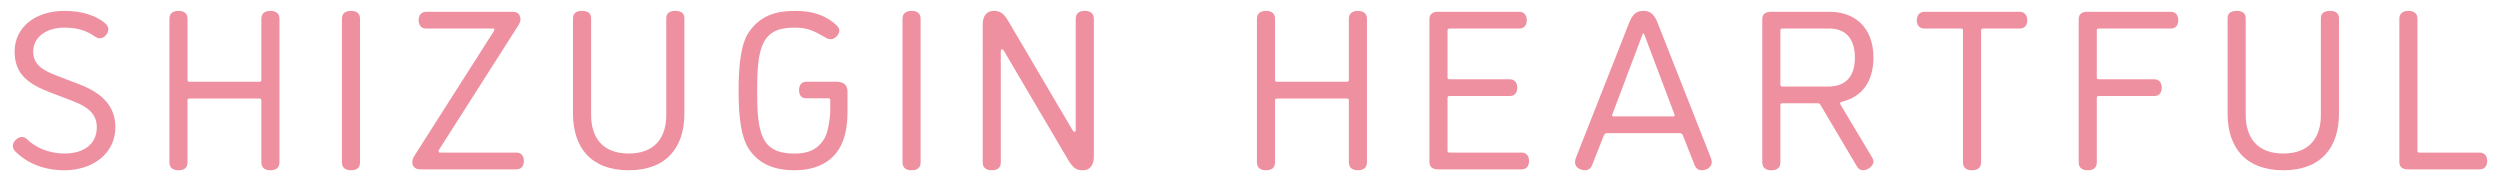 <?xml version="1.0" encoding="UTF-8"?>
<svg xmlns="http://www.w3.org/2000/svg" width="276" height="20" xmlns:xlink="http://www.w3.org/1999/xlink" viewBox="0 0 276 20">
  <defs>
    <style>
      .cls-1 {
        fill: none;
      }

      .cls-2 {
        isolation: isolate;
      }

      .cls-3 {
        clip-path: url(#clippath-1);
      }

      .cls-4 {
        clip-path: url(#clippath-2);
      }

      .cls-5 {
        fill: #ef90a0;
      }

      .cls-6 {
        clip-path: url(#clippath);
      }

      .cls-7 {
        fill: #f4b1b1;
        mix-blend-mode: multiply;
        opacity: .2;
      }
    </style>
    <clipPath id="clippath">
      <rect class="cls-1" x="-462" y="-1024" width="1366" height="582"/>
    </clipPath>
    <clipPath id="clippath-1">
      <path class="cls-1" d="M-962.879-1339.588C-817.301-822.58-342.284-443.589,221.276-443.589s1038.577-378.992,1184.155-896H-962.879Z"/>
    </clipPath>
    <clipPath id="clippath-2">
      <rect class="cls-1" x="-113.724" y="-1778.589" width="670" height="2000" transform="translate(999.865 -557.312) rotate(-90)"/>
    </clipPath>
  </defs>
  <g class="cls-2">
    <g id="BACK">
      <g class="cls-6">
        <g class="cls-3">
          <g class="cls-4">
            <circle class="cls-7" cx="551.704" cy="-397.618" r="602.572"/>
          </g>
        </g>
      </g>
    </g>
    <g id="DESIGN">
      <g>
        <path class="cls-5" d="M7.113,16.948c2.125,0,3.574-1.025,3.574-2.899,0-1.45-.975-2.249-2.6-2.874l-2.549-.975c-2.35-.9-3.924-1.974-3.924-4.499C1.615,3.027,3.864,1.202,7.113,1.202c2.024,0,3.499.55,4.449,1.325.25.225.4.45.4.7,0,.475-.45 1-.925 1-.25,0-.375-.075-.6-.225-.875-.575-1.75-.95-3.324-.95-2.05,0-3.449,1.075-3.449,2.649,0,1.4,1.025,2.05,2.524,2.624l2.549.975c2.524.975,3.999,2.399,3.999,4.749,0,2.924-2.524,4.749-5.624,4.749-2.375,0-4.174-.85-5.374-2.025-.175-.15-.325-.425-.325-.675,0-.475.55-.975.975-.975.225,0,.4.05.625.275.85.825,2.299,1.55,4.099,1.55Z"/>
        <path class="cls-5" d="M20.704,17.923c0,.7-.5.875-1,.875-.475,0-1-.175-1-.875V2.077c0-.7.525-.875 1-.875.5,0,1,.175,1,.875v6.723c0,.175.05.225.225.225h7.698c.15,0,.225-.05.225-.225V2.077c0-.7.525-.875 1-.875.475,0,1,.175,1,.875v15.846c0,.7-.525.875-1,.875-.475,0-1-.175-1-.875v-6.823c0-.175-.075-.225-.225-.225h-7.698c-.175,0-.225.05-.225.225v6.823Z"/>
        <path class="cls-5" d="M37.748,2.077c0-.7.525-.875 1-.875.5,0,1,.175,1,.875v15.846c0,.7-.5.875-1,.875-.475,0-1-.175-1-.875V2.077Z"/>
        <path class="cls-5" d="M48.49,16.498c-.05.075-.075.15-.075.2,0,.075.05.15.175.15h8.423c.6,0,.825.45.825.925s-.225.925-.825.925h-10.598c-.625,0-.899-.35-.899-.825,0-.275.125-.5.25-.7l8.748-13.722c.05-.1.075-.175.075-.225,0-.075-.125-.075-.175-.075h-7.373c-.6,0-.825-.45-.825-.925,0-.45.225-.925.825-.925h9.623c.575,0,.8.425.8.875,0,.2-.125.425-.225.6l-8.748,13.722Z"/>
        <path class="cls-5" d="M73.555,12.699V2.002c0-.65.525-.8,1-.8.475,0,1.0.15 1.0.8v10.547c0,3.749-2,6.248-6.148,6.248s-6.148-2.499-6.148-6.248V2.002c0-.65.525-.8,1-.8.475,0,1.0.15 1.0.8v10.697c0,2.499,1.275,4.249,4.149,4.249,2.875,0,4.149-1.75,4.149-4.249Z"/>
        <path class="cls-5" d="M88.989,10.85c-.575,0-.775-.425-.775-.9,0-.45.2-.925.775-.925h3.374c.825,0,1.2.4,1.2,1.1v2.199c0,1.45-.2,2.949-.95,4.149-1.1,1.75-3.024,2.324-4.899,2.324-1.949,0-3.824-.525-5.023-2.324-.85-1.275-1.15-3.399-1.15-6.473,0-3.049.3-5.249,1.15-6.473,1.375-1.974,3.224-2.324,5.148-2.324,1.75,0,3.074.425,4.149,1.275.35.275.675.55.675.9,0,.425-.475.95-.925.95-.375,0-.5-.125-.675-.225-1.25-.725-1.975-1.05-3.225-1.05-1.274,0-2.774.125-3.549,1.675-.6,1.2-.7,3.024-.7,5.274s.075,4.049.7,5.299c.725,1.45,2.224,1.65,3.424,1.65,1.475,0,2.5-.375,3.299-1.65.4-.625.65-2.299.65-3.174v-1.05c0-.175-.075-.225-.225-.225h-2.449Z"/>
        <path class="cls-5" d="M99.635,2.077c0-.7.525-.875 1-.875.5,0,1,.175,1,.875v15.846c0,.7-.5.875-1,.875-.475,0-1-.175-1-.875V2.077Z"/>
        <path class="cls-5" d="M118.412,14.374c.025.05.1.175.225.175s.125-.175.125-.275V2.077c0-.7.5-.875 1-.875.475,0,1,.175,1,.875v15.196c0,.95-.425,1.525-1.2,1.525-.625,0-1.05-.15-1.625-1.125l-7.098-12.047c-.025-.05-.1-.175-.225-.175s-.125.175-.125.275v12.197c0,.7-.5.875-1,.875-.475,0-1-.175-1-.875V2.727c0-.95.425-1.525,1.2-1.525.625,0,1.05.15,1.625,1.125l7.098,12.047Z"/>
        <path class="cls-5" d="M140.764,17.923c0,.7-.5.875-1,.875-.475,0-1-.175-1-.875V2.077c0-.7.525-.875 1-.875.5,0,1,.175,1,.875v6.723c0,.175.05.225.225.225h7.698c.15,0,.225-.05.225-.225V2.077c0-.7.525-.875 1-.875.475,0,1,.175,1,.875v15.846c0,.7-.525.875-1,.875-.475,0-1-.175-1-.875v-6.823c0-.175-.075-.225-.225-.225h-7.698c-.175,0-.225.05-.225.225v6.823Z"/>
        <path class="cls-5" d="M159.809,16.623c0,.175.05.225.225.225h7.948c.6,0,.825.45.825.925s-.225.925-.825.925h-9.248c-.475,0-.925-.2-.925-.8V2.102c0-.6.45-.8.925-.8h8.998c.6,0,.825.475.825.925,0,.475-.225.925-.825.925h-7.698c-.175,0-.225.05-.225.225v5.149c0,.175.05.225.225.225h6.648c.6,0,.825.475.825.925,0,.475-.225.925-.825.925h-6.648c-.175,0-.225.05-.225.225v5.799Z"/>
        <path class="cls-5" d="M177.406,14.699c-.15,0-.275.075-.35.275l-1.275,3.224c-.175.45-.475.6-.8.6-.475,0-1.1-.3-1.1-.875,0-.15.025-.3.1-.5l5.923-15.021c.425-1.05,1-1.2,1.525-1.2s1.1.15,1.524,1.2l5.924,15.021c.075.2.1.35.1.5,0,.525-.575.875-1.1.875-.325,0-.625-.15-.8-.6l-1.275-3.224c-.075-.2-.2-.275-.35-.275h-8.048ZM184.729,12.849c.075,0,.15-.025.15-.125,0-.05-.05-.175-.05-.175l-3.199-8.473c-.075-.175-.1-.375-.2-.375-.1,0-.125.2-.2.375l-3.199,8.473s-.05.125-.05.175c0,.1.075.125.15.125h6.598Z"/>
        <path class="cls-5" d="M206.678,17.373c.1.175.15.325.15.475,0,.5-.65.95-1.15.95-.25,0-.5-.125-.675-.425l-3.999-6.748c-.125-.225-.2-.225-.4-.225h-3.824c-.175,0-.225.05-.225.225v6.298c0,.7-.5.875-1,.875-.475,0-1-.175-1-.875V2.102c0-.6.45-.8.925-.8h6.523c2.649,0,4.824,1.625,4.824,5.049,0,2.674-1.275,4.374-3.549,4.899-.1.025-.125.1-.125.175,0,.05.025.1.025.1l3.499,5.849ZM201.855,9.55c1.849,0,2.924-1.05,2.924-3.199,0-2.15-1.1-3.199-2.774-3.199h-5.224c-.175,0-.225.05-.225.225v5.949c0,.175.05.225.225.225h5.074Z"/>
        <path class="cls-5" d="M212.464,3.152c-.625,0-.85-.45-.85-.9,0-.475.225-.95.85-.95h10.498c.625,0,.85.475.85.95,0,.45-.225.9-.85.9h-4.024c-.15,0-.225.05-.225.225v14.547c0,.7-.525.875-1,.875-.5,0-1-.175-1-.875V3.377c0-.175-.05-.225-.225-.225h-4.024Z"/>
        <path class="cls-5" d="M237.834,8.75c.6,0,.825.475.825.925,0,.475-.225.925-.825.925h-6.123c-.175,0-.225.05-.225.225v7.098c0,.7-.5.875-1,.875-.475,0-1-.175-1-.875V2.102c0-.6.45-.8.925-.8h9.248c.6,0,.825.475.825.925,0,.475-.225.925-.825.925h-7.948c-.175,0-.225.05-.225.225v5.149c0,.175.05.225.225.225h6.123Z"/>
        <path class="cls-5" d="M256.223,12.699V2.002c0-.65.525-.8,1-.8.475,0,1.0.15 1.0.8v10.547c0,3.749-2,6.248-6.148,6.248s-6.148-2.499-6.148-6.248V2.002c0-.65.525-.8,1-.8.475,0,1.0.15 1.0.8v10.697c0,2.499,1.275,4.249,4.149,4.249,2.875,0,4.149-1.75,4.149-4.249Z"/>
        <path class="cls-5" d="M266.887,16.623c0,.175.05.225.225.225h6.648c.6,0,.825.45.825.925s-.225.925-.825.925h-7.948c-.475,0-.925-.2-.925-.8V2.077c0-.7.525-.875 1-.875.5,0,1,.175,1,.875v14.547Z"/>
      </g>
    </g>
  </g>
</svg>